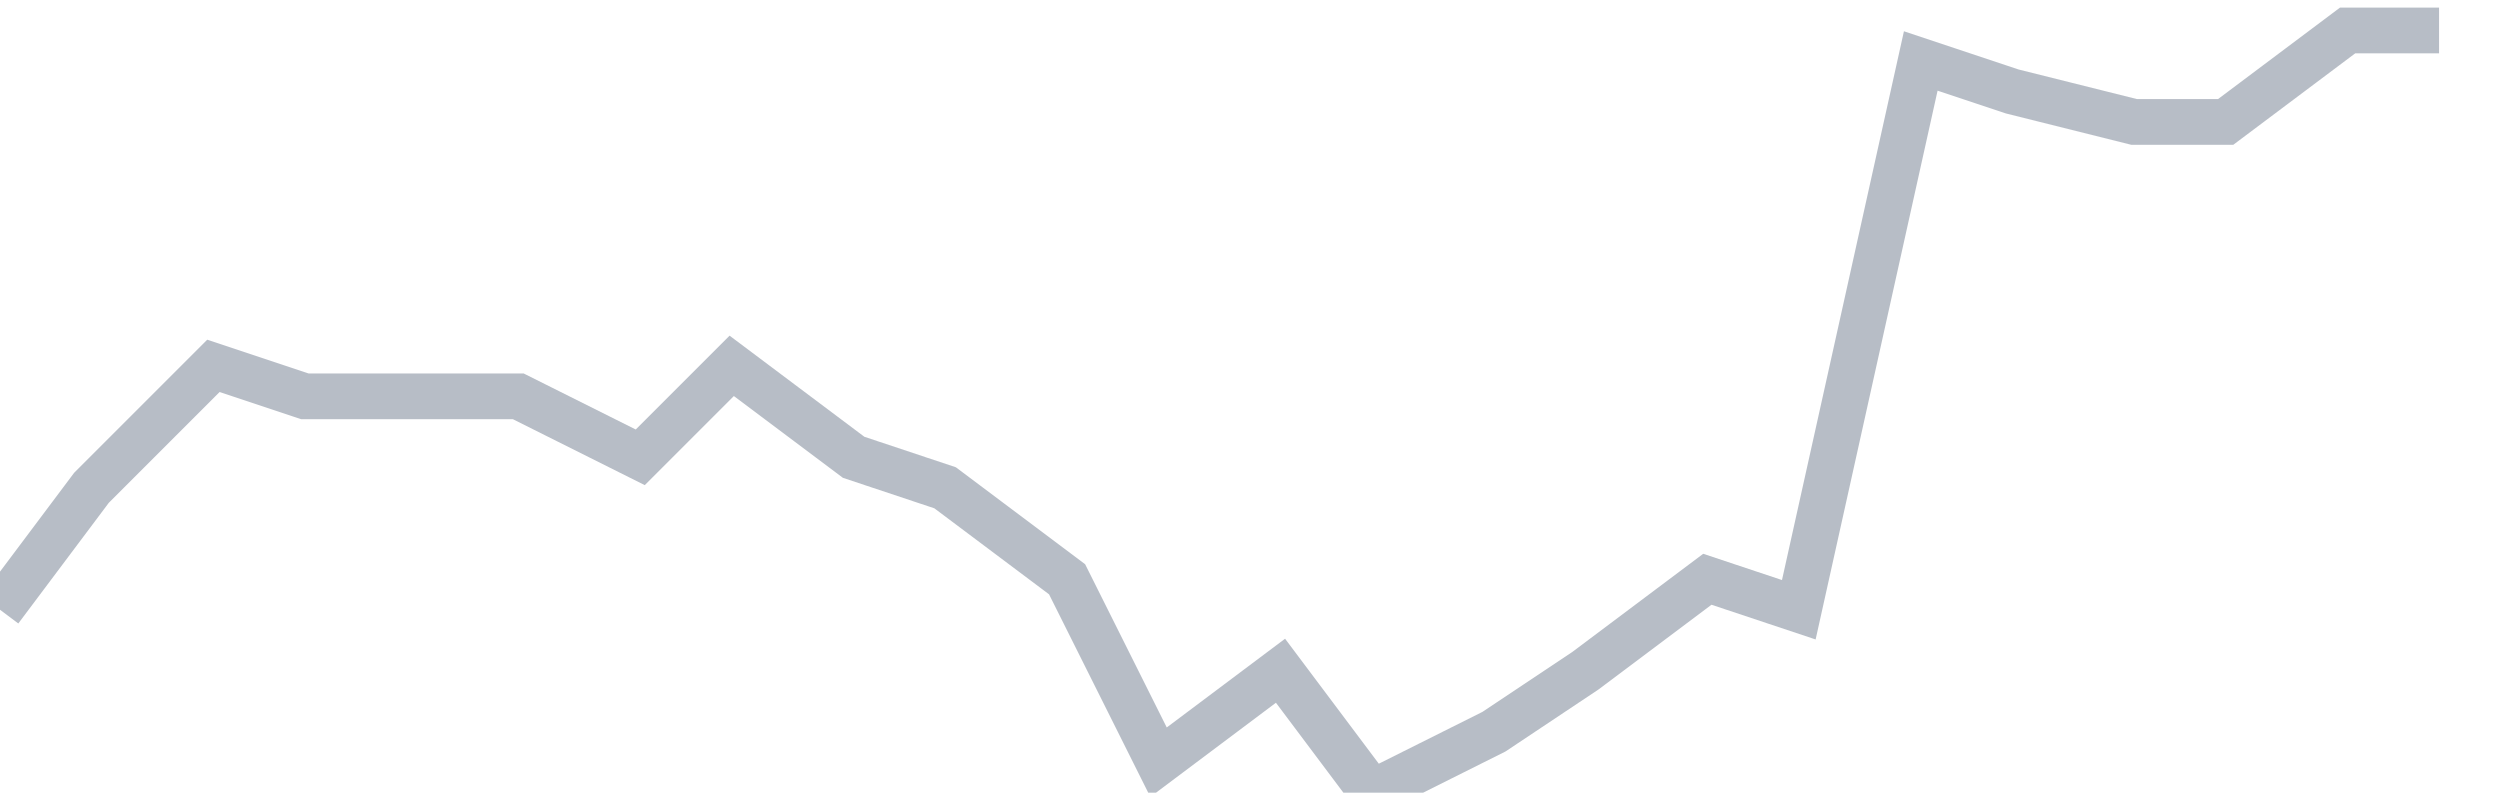 <svg width="82" height="26" fill="none" xmlns="http://www.w3.org/2000/svg"><path d="M0 20l3-4 4-4 3 1h7l4 2 3-3 4 3 3 1 4 3 3 6 4-3 3 4 4-2 3-2 4-3 3 1 4-18 3 1 4 1h3l4-3h3" stroke="#B7BDC6" stroke-width="1.5"/></svg>